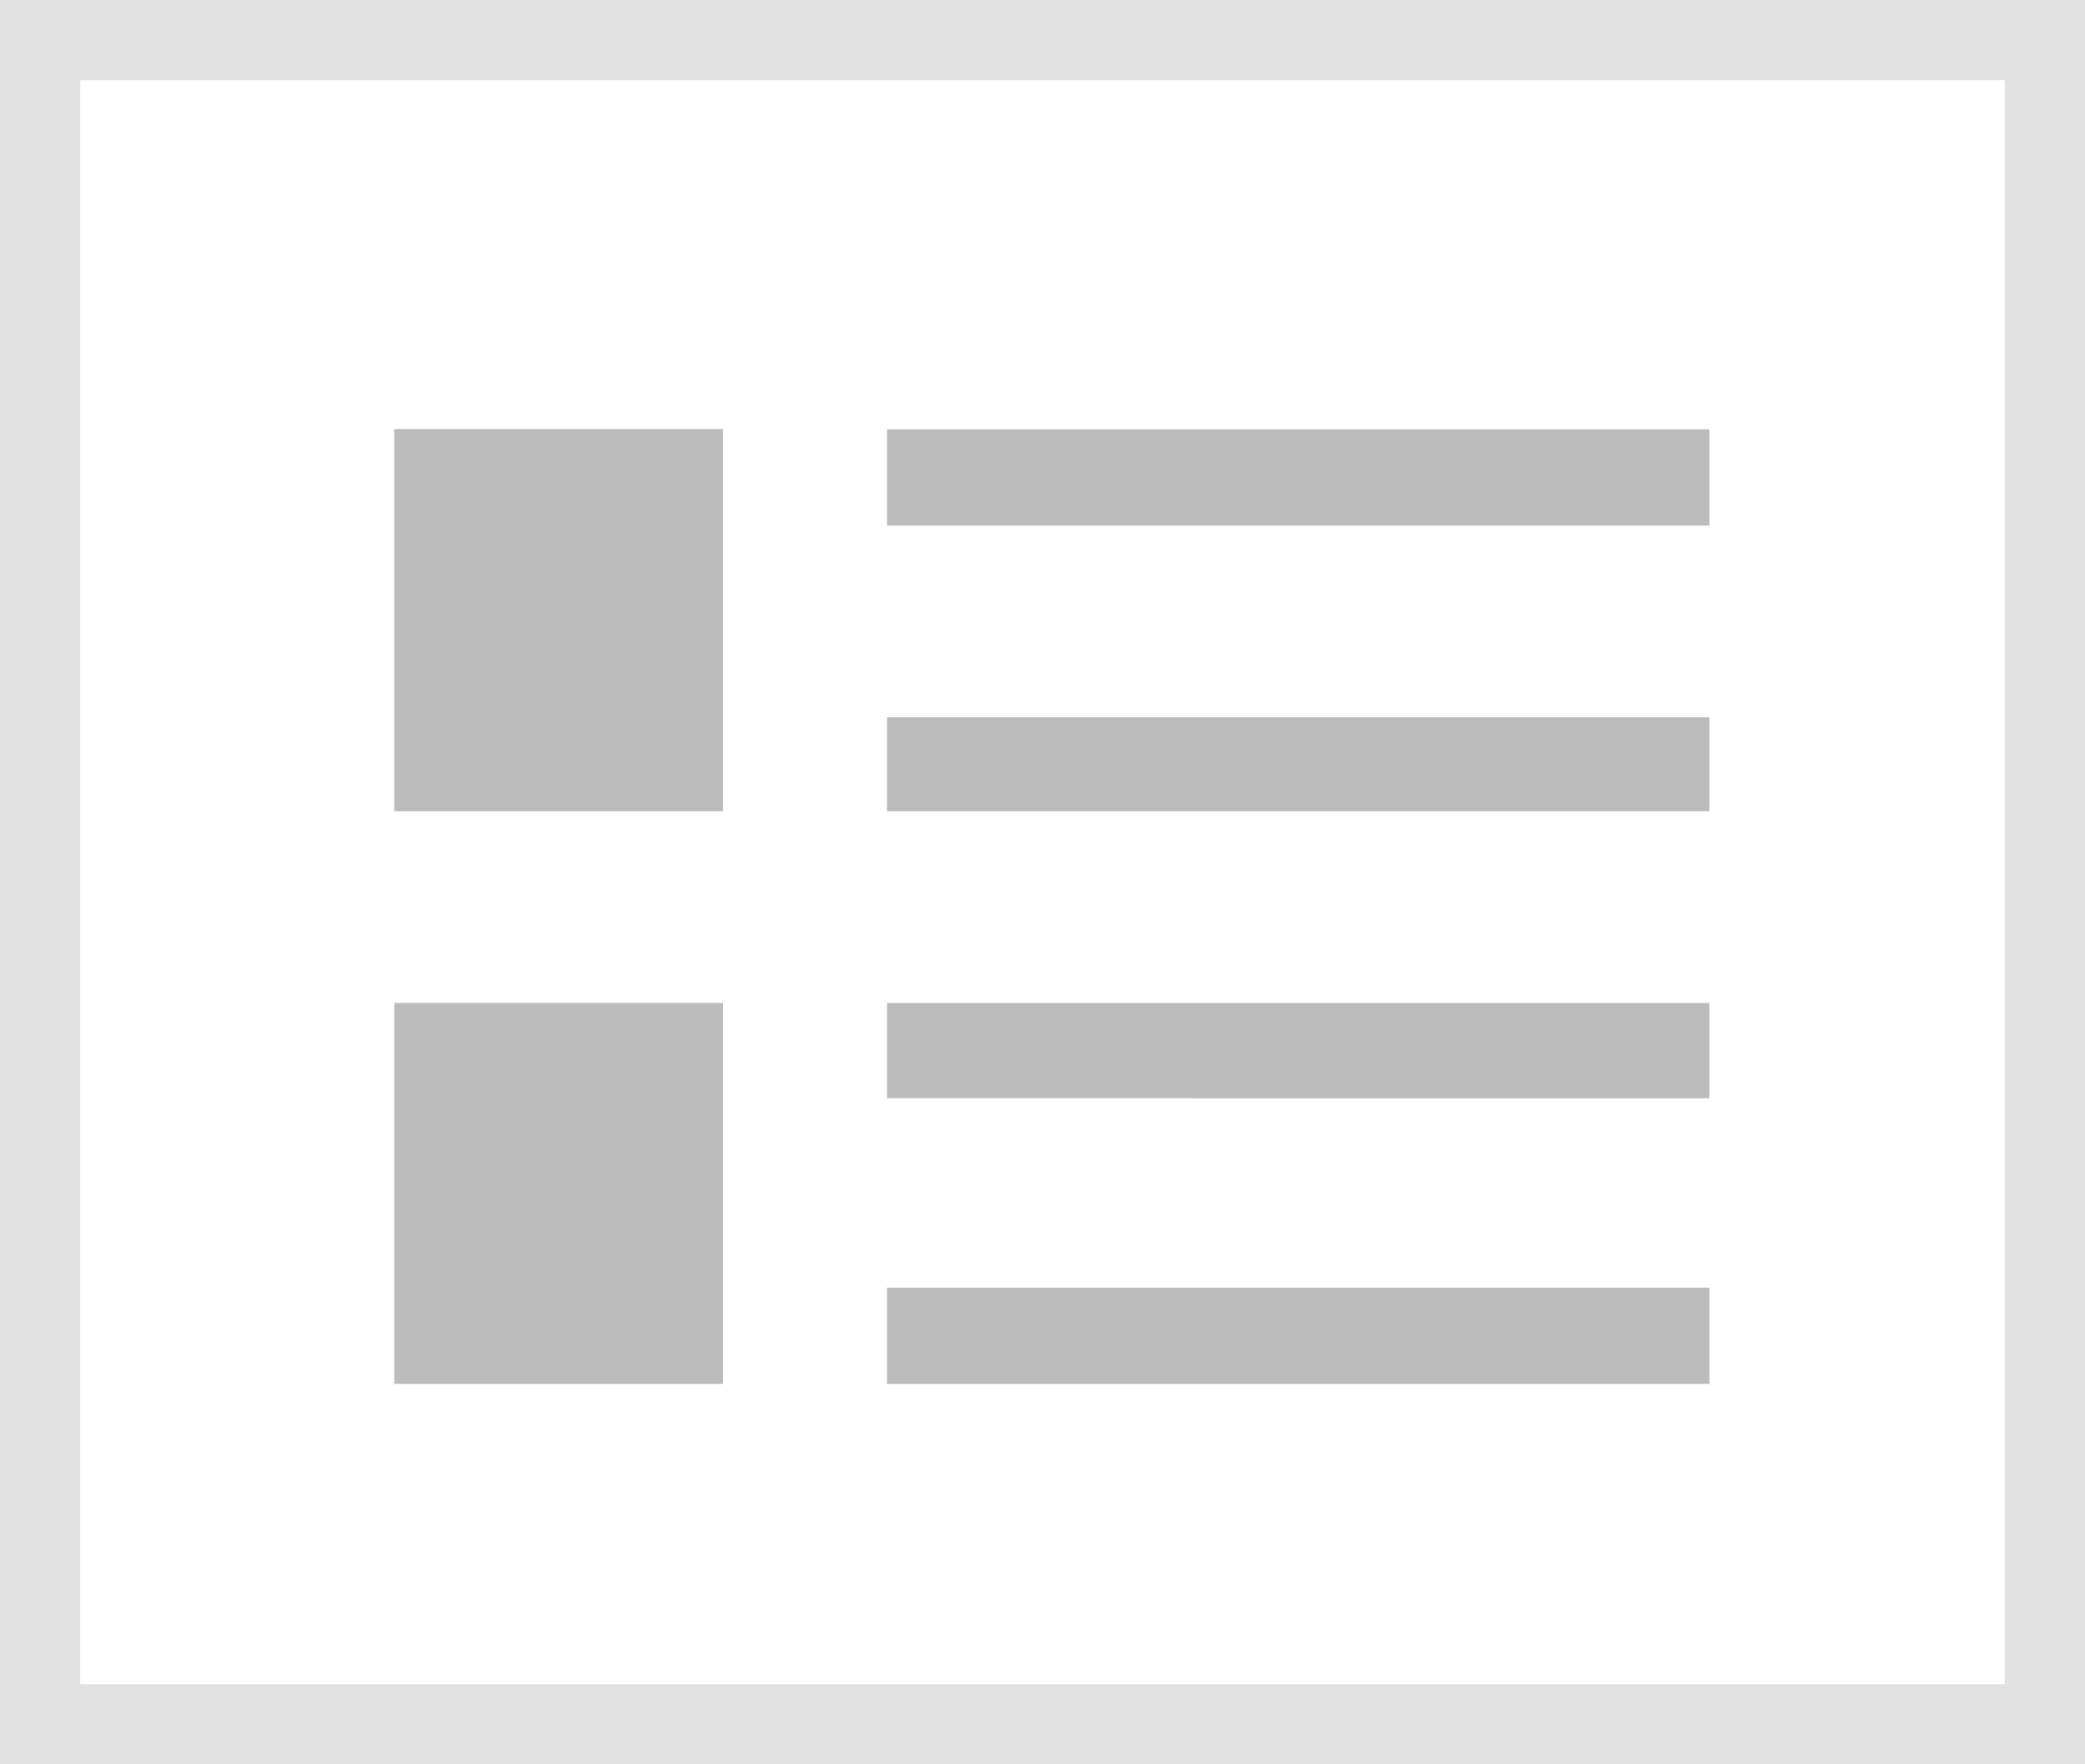 <svg xmlns="http://www.w3.org/2000/svg" width="26" height="22" viewBox="0 0 26 22">
    <g data-name="sort_list_off" style="fill:#fff;stroke:#e2e2e2">
        <path style="stroke:none" d="M0 0h26v22H0z"/>
        <path style="fill:none" d="M.5.5h25v21H.5z"/>
    </g>
    <path data-name="패스 18139" d="M5633-18756.094v-4.75h4.1v4.75zm6.145 0v-1.2h10.255v1.2zm0-3.562v-1.187h10.255v1.188zm0-3.578v-1.172h10.255v1.172zm-6.145 0v-4.766h4.1v4.766zm6.145-3.562v-1.2h10.255v1.2z" transform="translate(-5628.084 18773.35)" style="fill:#bbb"/>
</svg>

